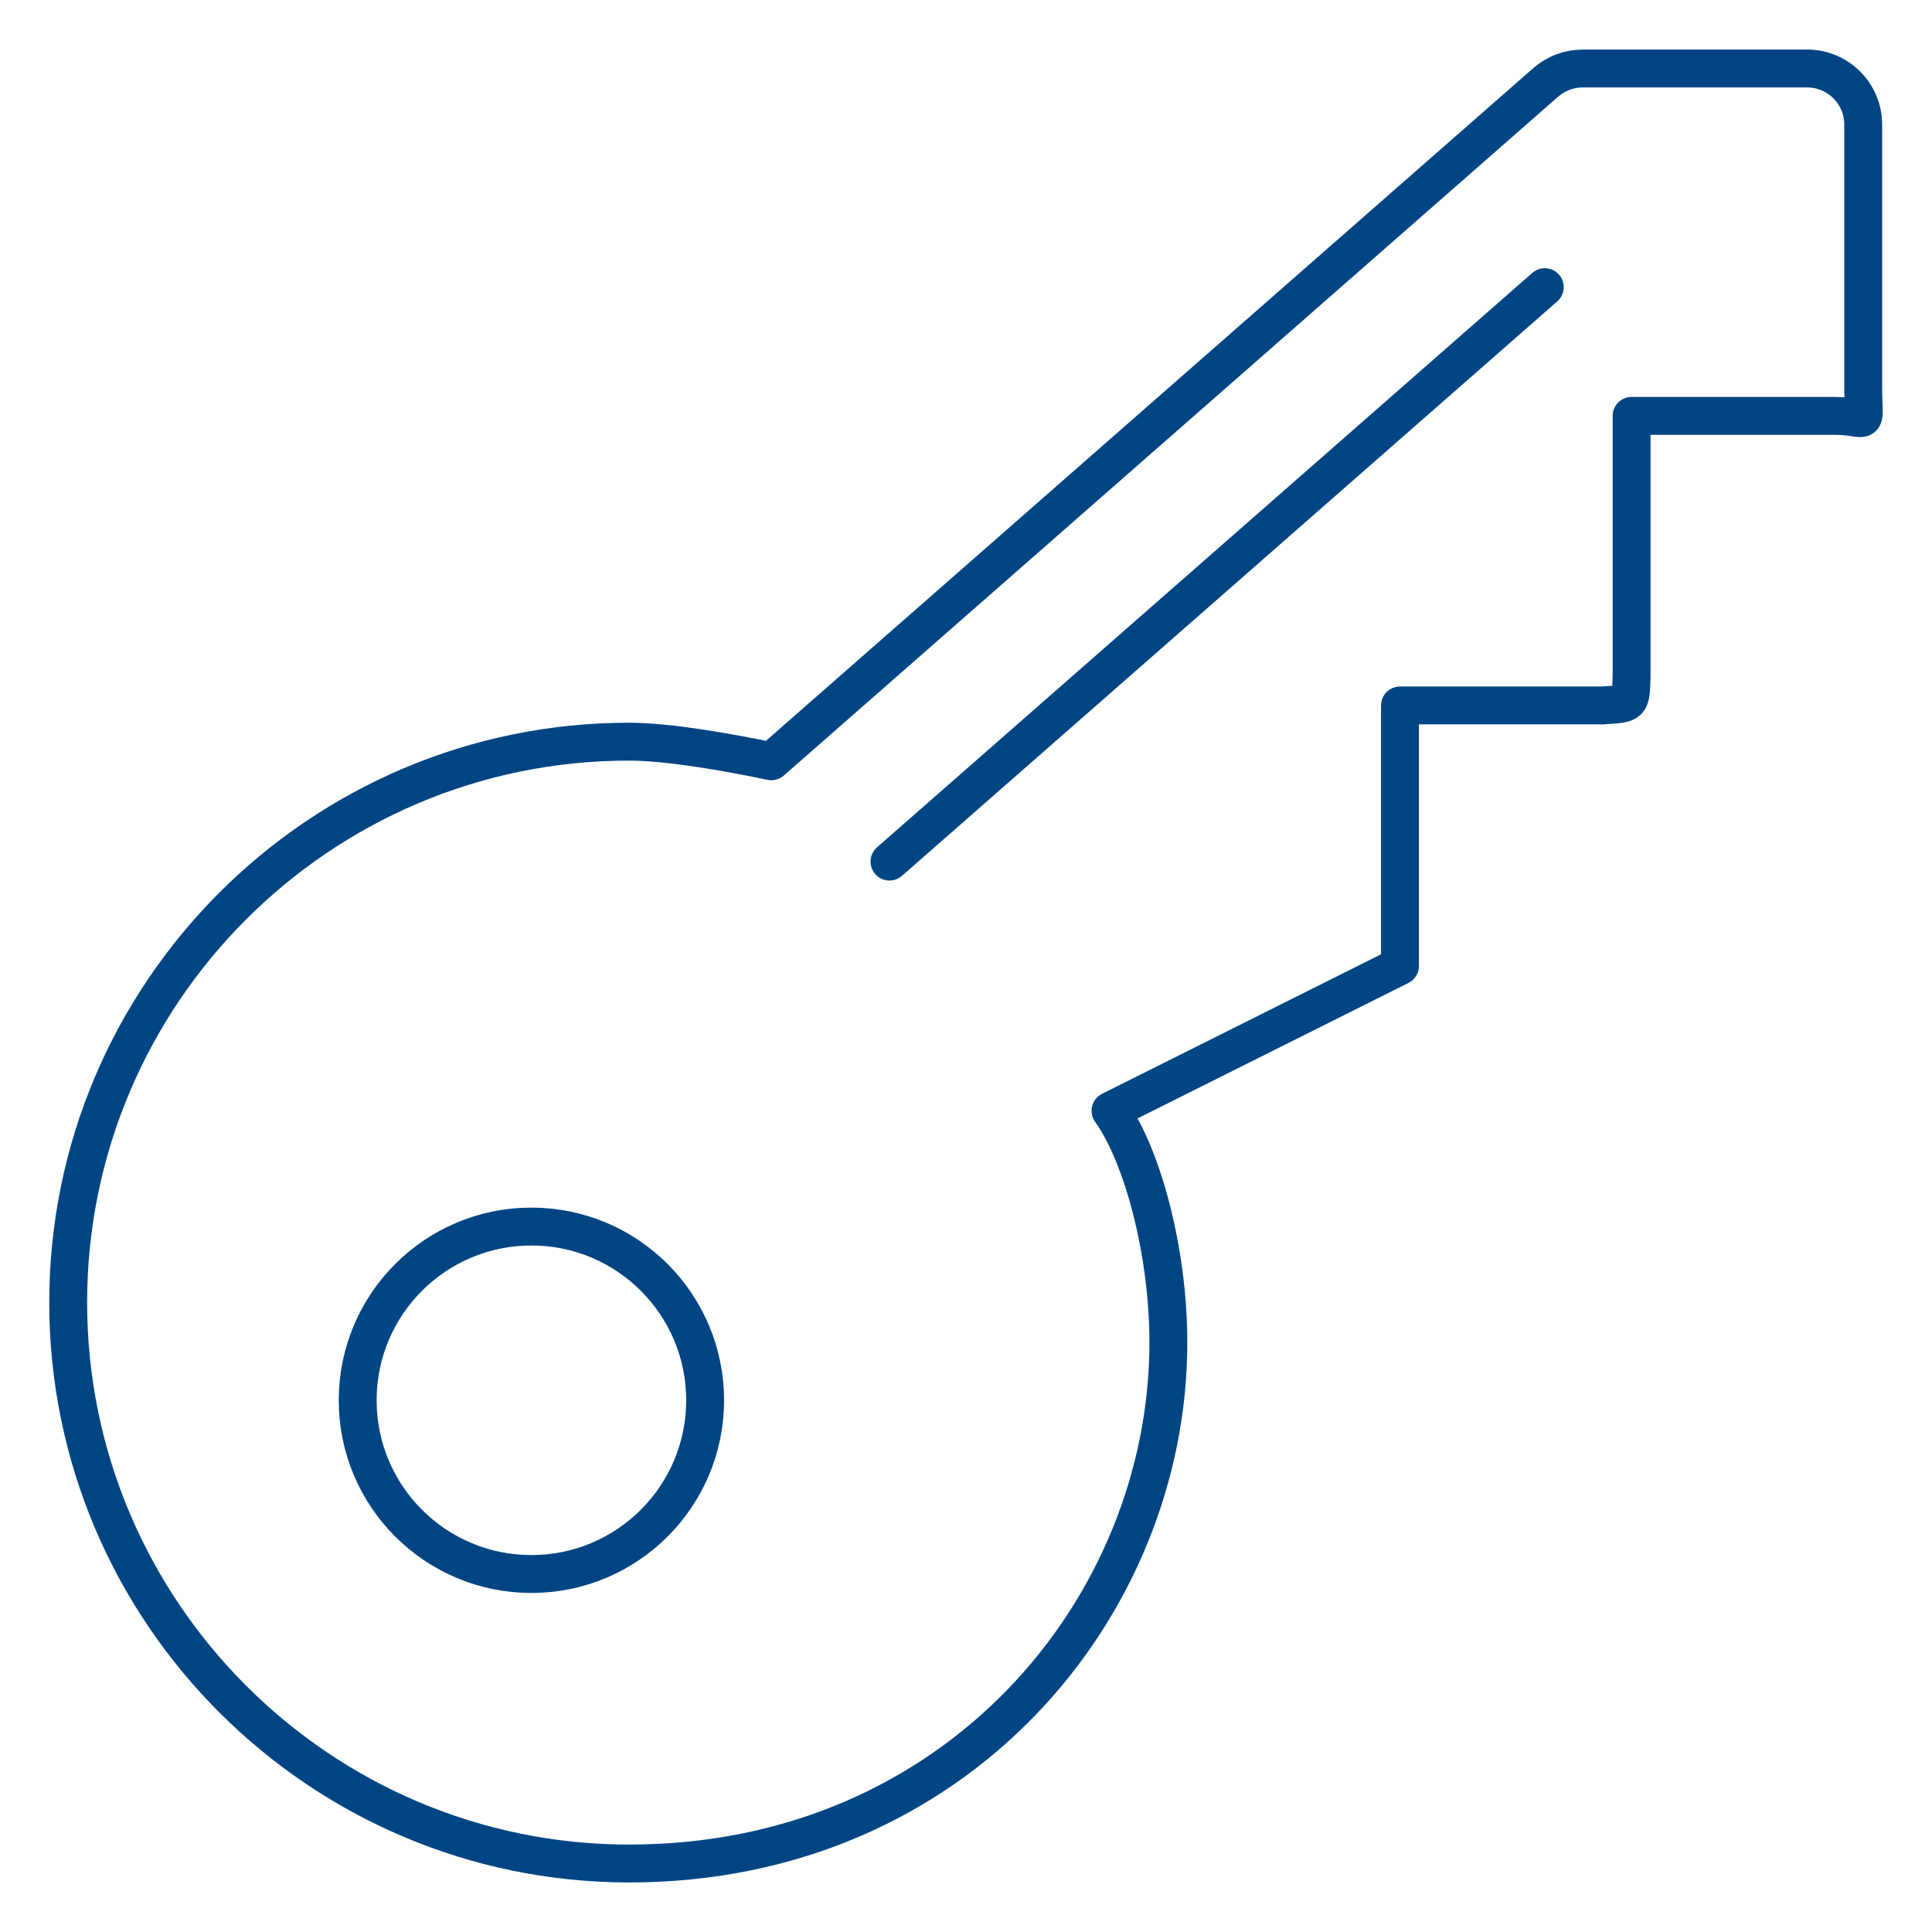 <?xml version="1.0" encoding="utf-8"?>
<!-- Generator: Adobe Illustrator 24.2.3, SVG Export Plug-In . SVG Version: 6.00 Build 0)  -->
<svg version="1.1" id="Ebene_1" xmlns="http://www.w3.org/2000/svg" xmlns:xlink="http://www.w3.org/1999/xlink" x="0px" y="0px"
	 viewBox="0 0 255 255" style="enable-background:new 0 0 255 255;" xml:space="preserve">
<style type="text/css">
	.st0{fill:none;stroke:#004583;stroke-width:5;stroke-linecap:round;stroke-linejoin:round;stroke-miterlimit:10;}
</style>
<g>
	<path class="st0" d="M238.52,9.04H208.9c-1.79,0-3.52,0.65-4.89,1.84l-102.2,89.6c-5.29-1.11-13.46-2.59-18.78-2.59
		C42.21,97.88,9,131.1,9,171.92s33.21,74.04,74.04,74.04c43.15,0,71.17-33.76,71.17-68.78c0-12.13-3.5-24.84-7.64-30.57l38.21-19.11
		V93.11h26.75c3.79-0.27,3.7-0.03,3.82-3.82v-34.4h26.75c4.78,0,3.82,1.91,3.82-3.82V16.44C245.92,12.36,242.61,9.04,238.52,9.04z
		 M203.89,37.9c0,0-57.83,50.7-86.49,75.82 M93.07,184.82c0-12.66-10.26-22.93-22.93-22.93c-12.66,0-22.93,10.26-22.93,22.93
		c0,12.66,10.26,22.93,22.93,22.93C82.8,207.75,93.07,197.48,93.07,184.82z"/>
</g>
</svg>
